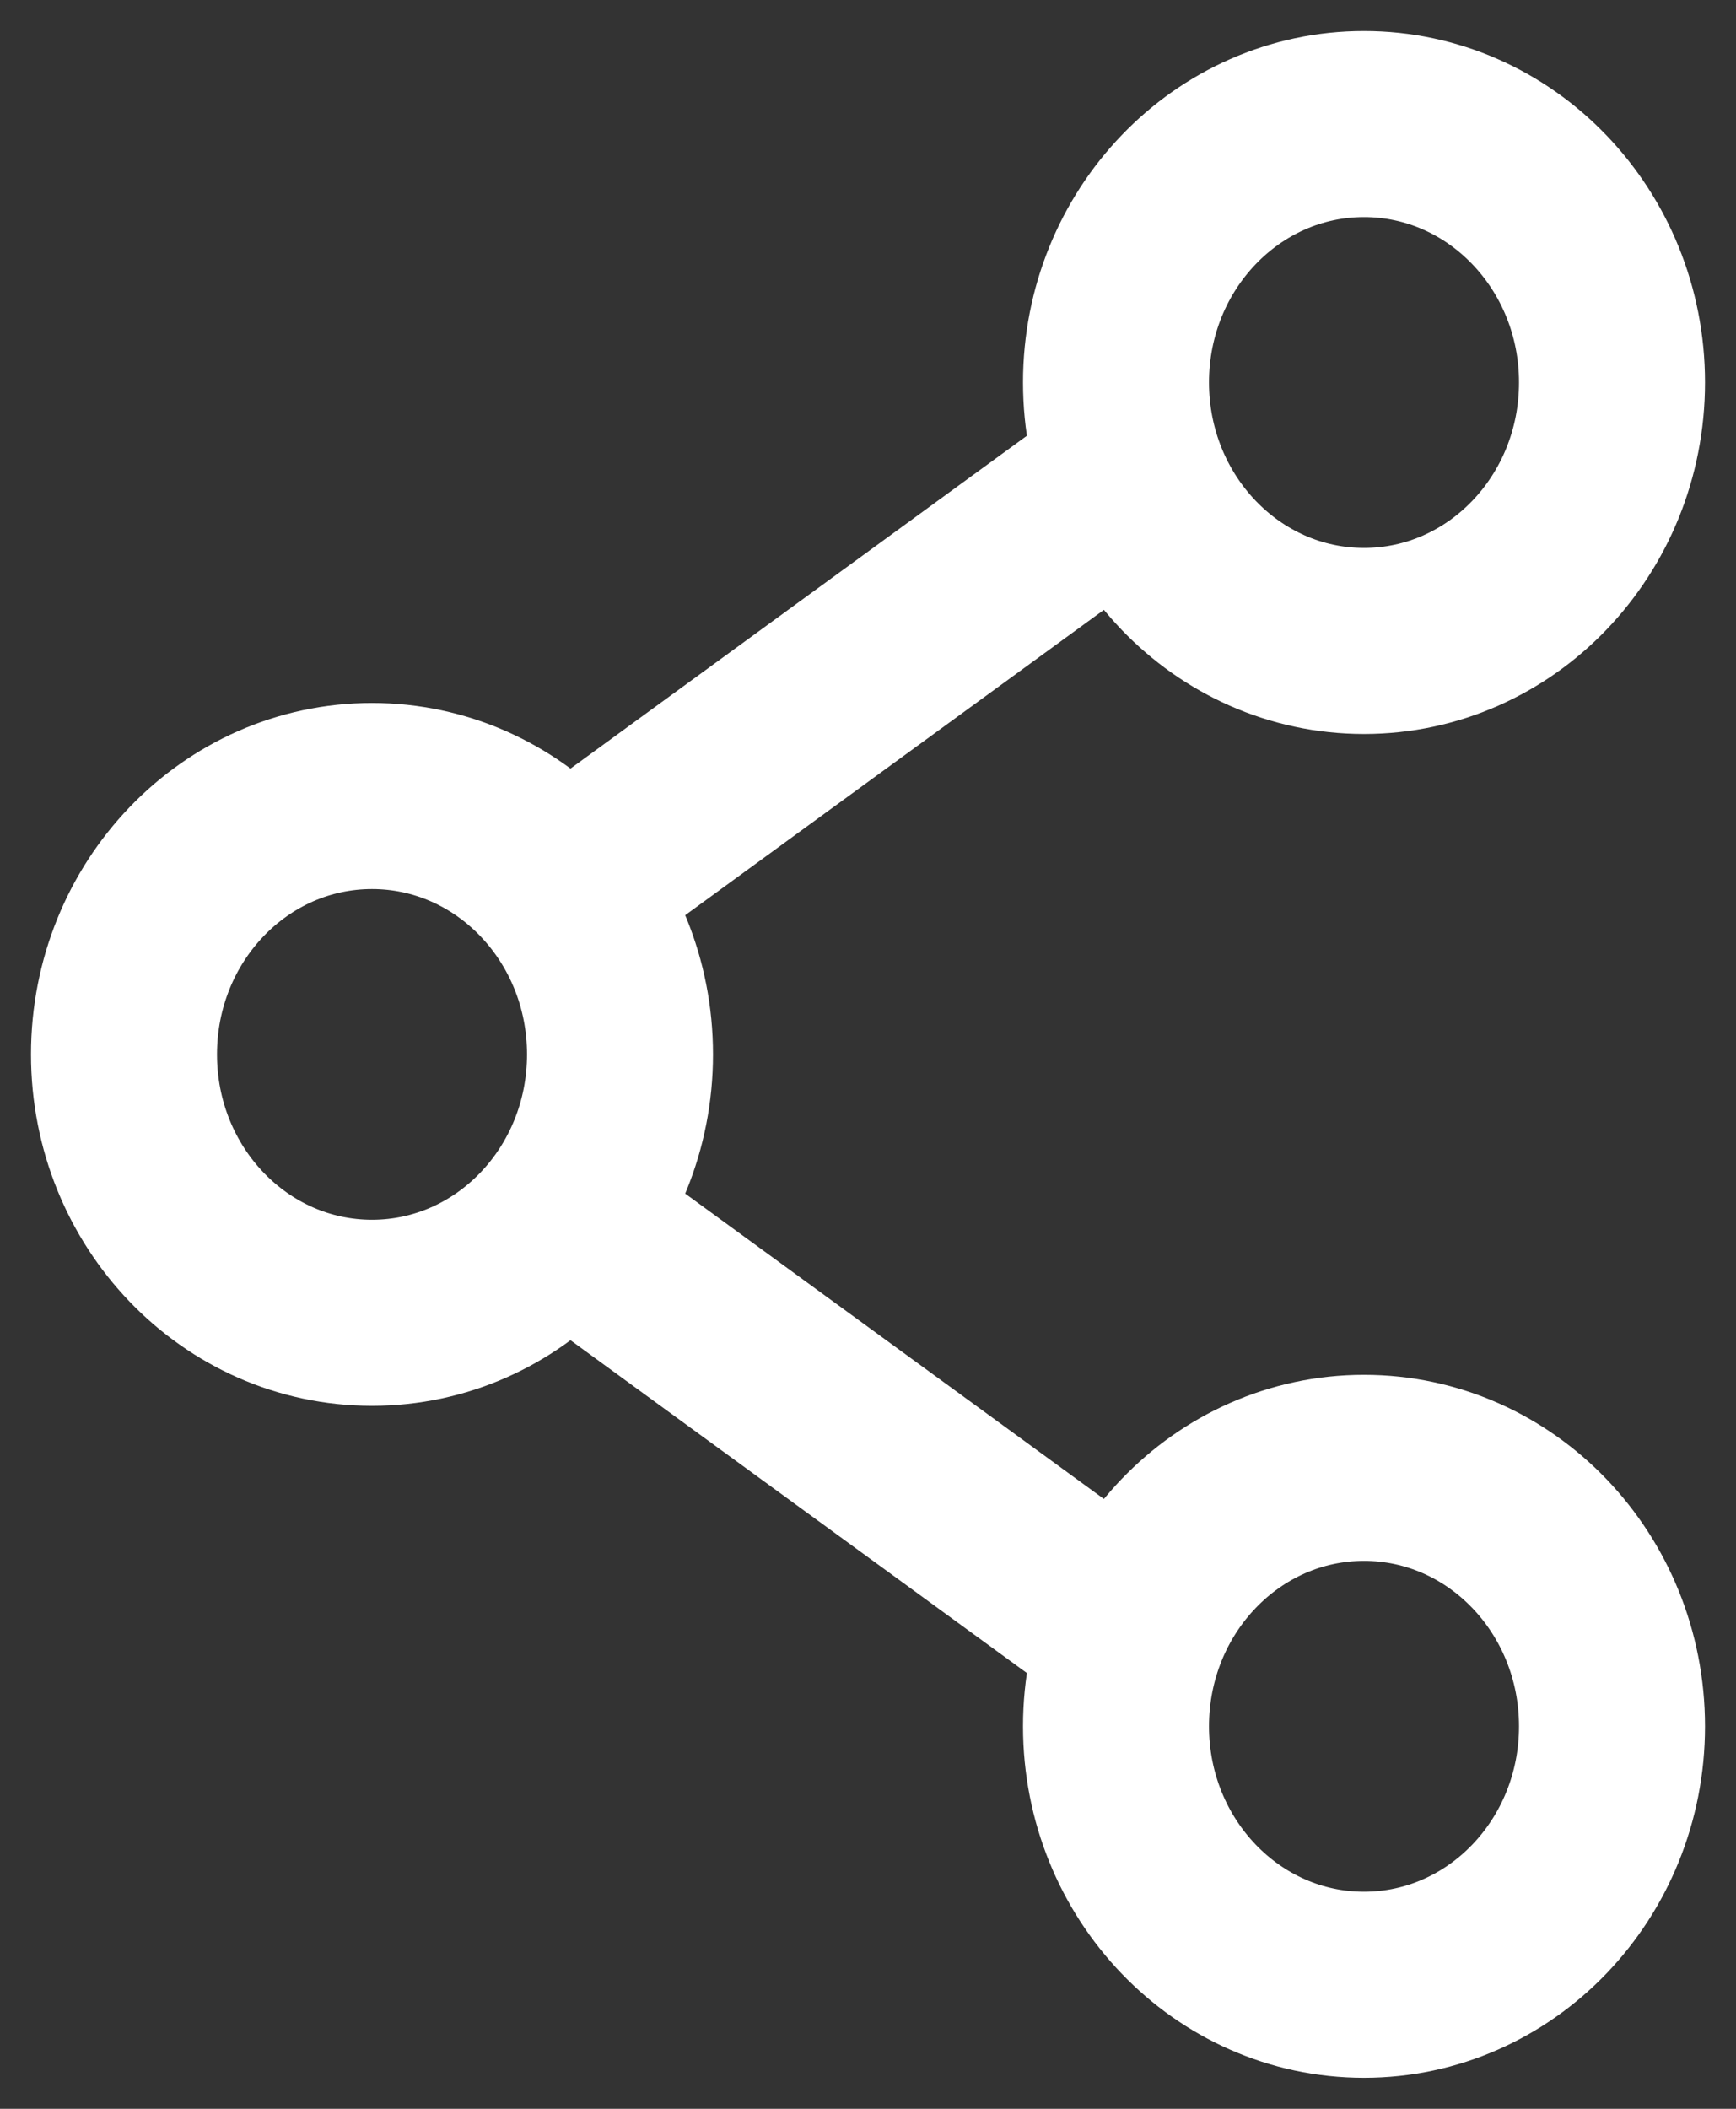 <svg width="14" height="17" viewBox="0 0 14 17" fill="none" xmlns="http://www.w3.org/2000/svg">
<rect x="0" y="0" width="14" height="17" fill="#333333" stroke="none"/>
<path d="M5 8.5C5 9.651 4.105 10.583 3 10.583C1.895 10.583 1 9.651 1 8.5C1 7.349 1.895 6.417 3 6.417C4.105 6.417 5 7.349 5 8.5Z" stroke="white" stroke-width="1.5"/>
<path d="M9 3.917L5 6.833" stroke="white" stroke-width="1.5" stroke-linecap="round"/>
<path d="M9 13.083L5 10.167" stroke="white" stroke-width="1.5" stroke-linecap="round"/>
<path d="M13 13.917C13 15.067 12.105 16 11 16C9.895 16 9 15.067 9 13.917C9 12.766 9.895 11.833 11 11.833C12.105 11.833 13 12.766 13 13.917Z" stroke="white" stroke-width="1.5"/>
<path d="M13 3.083C13 4.234 12.105 5.167 11 5.167C9.895 5.167 9 4.234 9 3.083C9 1.933 9.895 1 11 1C12.105 1 13 1.933 13 3.083Z" stroke="white" stroke-width="1.5"/>
</svg>

